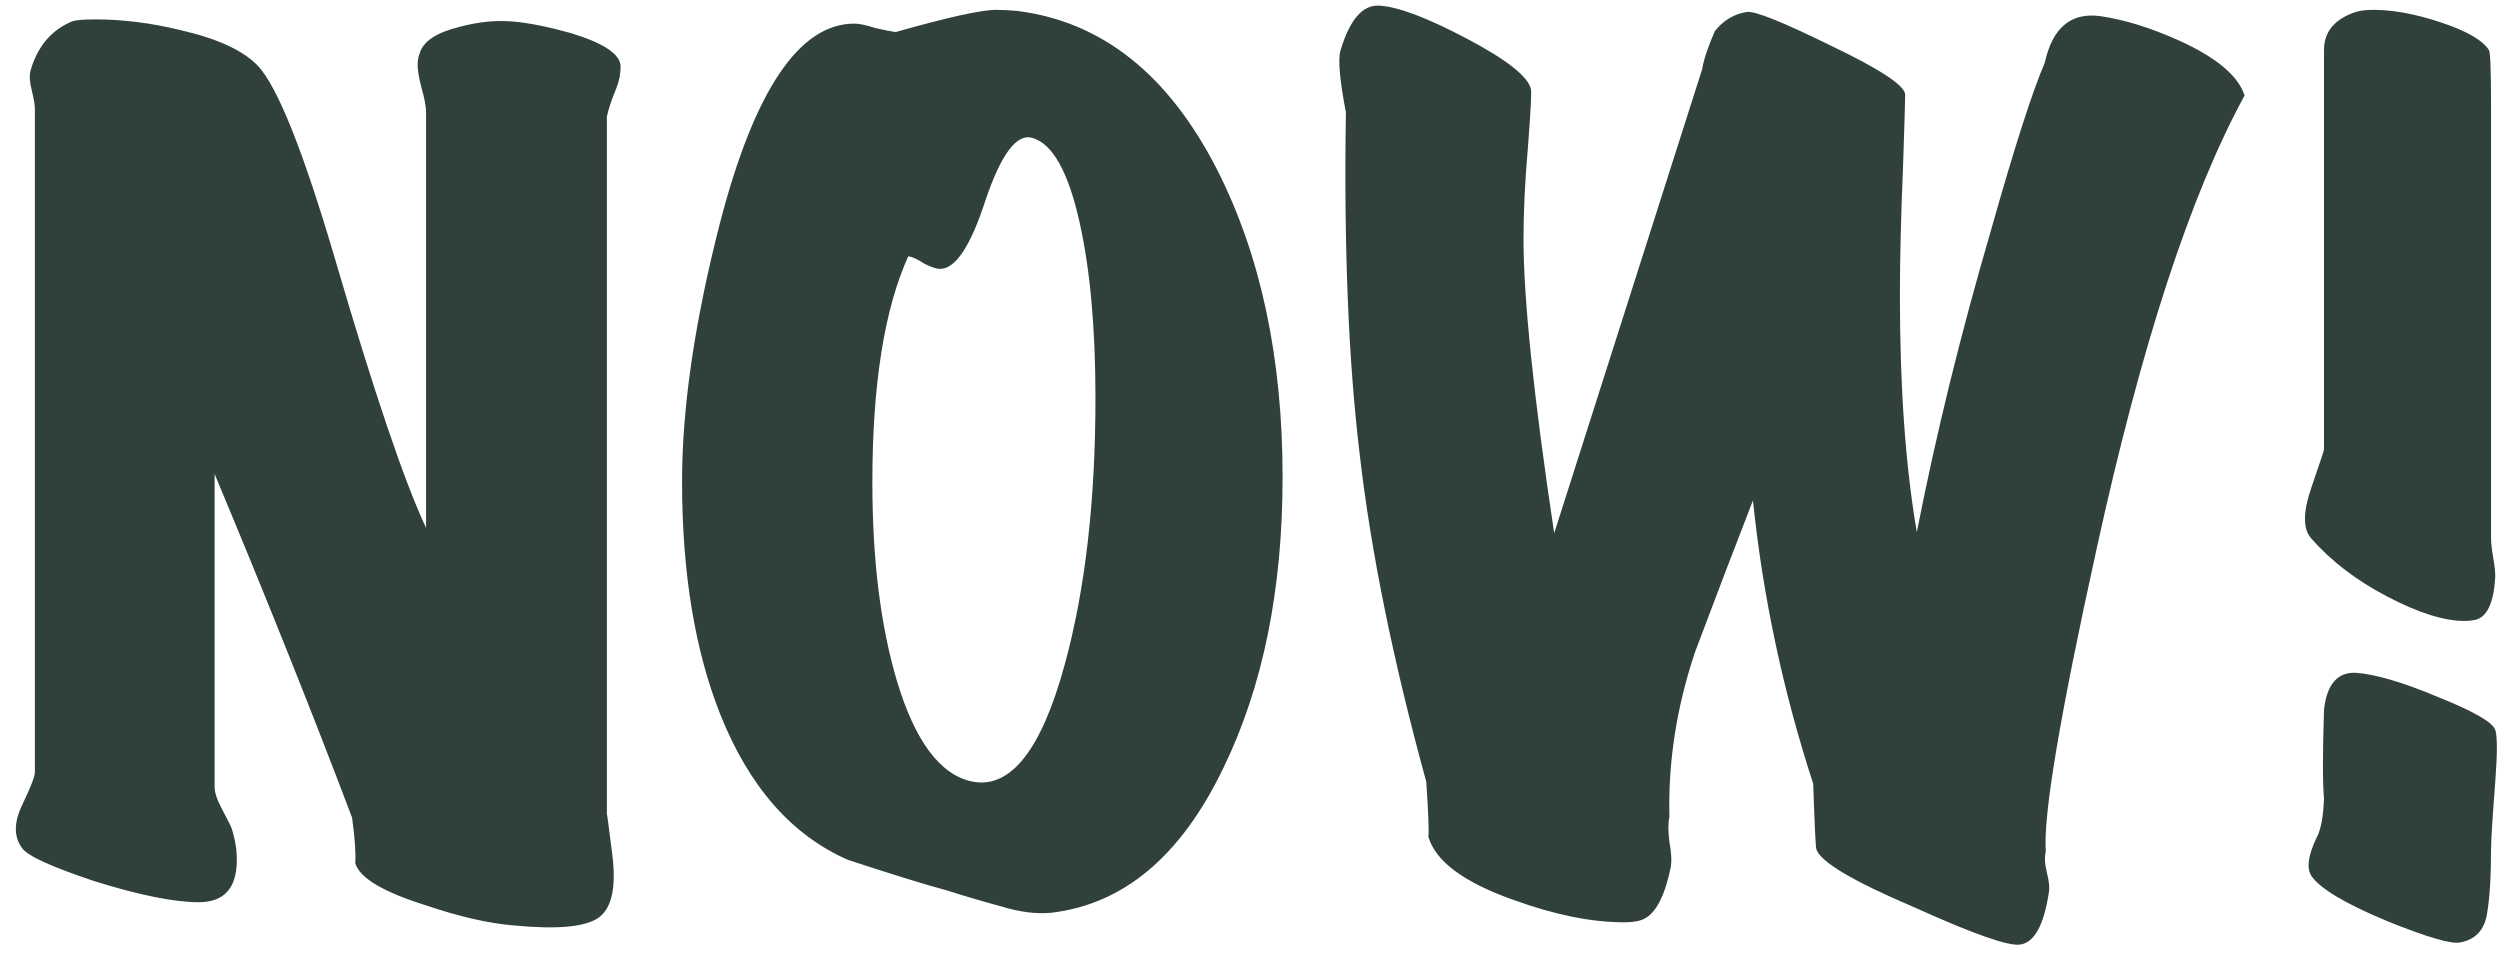 <svg width="227" height="87" viewBox="0 0 227 87" fill="none" xmlns="http://www.w3.org/2000/svg">
<path d="M56.352 5.984C56.352 6.688 56.224 7.36 55.968 8C55.52 9.088 55.232 9.952 55.104 10.592V73.952C55.104 73.76 55.264 74.944 55.584 77.504C55.968 80.448 55.584 82.368 54.432 83.264C53.28 84.16 50.688 84.416 46.656 84.032C44.352 83.84 41.696 83.232 38.688 82.208C34.784 80.992 32.64 79.712 32.256 78.368C32.32 77.472 32.224 76.096 31.968 74.24C28.384 64.768 24.224 54.368 19.488 43.04V71.456C19.488 71.968 19.712 72.64 20.16 73.472C20.736 74.56 21.024 75.136 21.024 75.2C21.344 76.16 21.504 77.12 21.504 78.08C21.504 80.64 20.352 81.92 18.048 81.92C15.808 81.92 12.64 81.28 8.544 80C4.704 78.72 2.528 77.728 2.016 77.024C1.248 76 1.248 74.688 2.016 73.088C2.784 71.488 3.168 70.496 3.168 70.112V9.92C3.168 9.536 3.072 8.96 2.88 8.192C2.688 7.424 2.656 6.816 2.784 6.368C3.424 4.192 4.672 2.72 6.528 1.952C6.848 1.824 7.552 1.76 8.64 1.76C11.136 1.76 13.696 2.08 16.32 2.72C19.712 3.488 22.08 4.576 23.424 5.984C25.216 7.904 27.552 13.76 30.432 23.552C33.952 35.584 36.704 43.712 38.688 47.936V10.208C38.688 9.696 38.56 8.992 38.304 8.096C38.048 7.136 37.92 6.4 37.92 5.888C37.92 5.504 37.984 5.152 38.112 4.832C38.432 3.744 39.648 2.944 41.76 2.432C43.424 1.984 45.024 1.824 46.56 1.952C48.032 2.08 49.792 2.432 51.84 3.008C54.784 3.904 56.288 4.896 56.352 5.984ZM95.435 82.88C94.091 83.008 92.587 82.816 90.923 82.304C89.259 81.856 87.627 81.376 86.027 80.864C84.107 80.352 81.099 79.424 77.003 78.08C71.883 75.84 68.011 71.424 65.387 64.832C63.083 59.008 61.931 51.968 61.931 43.712C61.931 36.992 63.083 29.152 65.387 20.192C68.523 8.16 72.587 2.144 77.579 2.144C78.027 2.144 78.635 2.272 79.403 2.528C80.235 2.72 80.875 2.848 81.323 2.912C86.059 1.568 89.099 0.896 90.443 0.896C91.083 0.896 91.723 0.928 92.363 0.992C100.043 1.952 106.091 6.752 110.507 15.392C114.475 23.2 116.459 32.512 116.459 43.328C116.459 53.568 114.667 62.368 111.083 69.728C107.243 77.728 102.027 82.112 95.435 82.88ZM93.707 12.512C92.299 12.128 90.891 14.016 89.483 18.176C88.139 22.336 86.763 24.416 85.355 24.416C85.035 24.416 84.555 24.256 83.915 23.936C83.339 23.552 82.859 23.328 82.475 23.264C80.299 28.064 79.211 34.912 79.211 43.808C79.211 50.784 79.947 56.768 81.419 61.76C83.083 67.328 85.387 70.4 88.331 70.976C91.787 71.616 94.571 68.064 96.683 60.32C98.539 53.536 99.467 45.472 99.467 36.128C99.467 29.792 98.987 24.48 98.027 20.192C97.003 15.584 95.563 13.024 93.707 12.512ZM203.808 8.672C198.88 17.696 194.4 31.424 190.368 49.856C187.04 64.96 185.504 74.112 185.76 77.312C185.632 77.824 185.664 78.464 185.856 79.232C186.048 80 186.112 80.576 186.048 80.96C185.6 83.968 184.736 85.568 183.456 85.76C182.432 85.952 179.232 84.832 173.856 82.4C168.288 80.032 165.312 78.272 164.928 77.12C164.864 76.992 164.768 75.008 164.64 71.168C161.888 62.72 160.064 54.144 159.168 45.44C157.376 50.048 155.616 54.656 153.888 59.264C152.224 64.256 151.456 69.216 151.584 74.144C151.456 74.72 151.456 75.488 151.584 76.448C151.776 77.472 151.808 78.272 151.68 78.848C151.104 81.6 150.208 83.168 148.992 83.552C148.608 83.68 148.096 83.744 147.456 83.744C144.512 83.744 141.184 83.072 137.472 81.728C132.928 80.128 130.336 78.208 129.696 75.968C129.76 75.456 129.696 73.792 129.504 70.976C126.496 60.032 124.48 50.112 123.456 41.216C122.432 32.704 122.016 22.368 122.208 10.208C121.632 7.2 121.472 5.312 121.728 4.544C122.56 1.792 123.712 0.448 125.184 0.512C126.848 0.576 129.504 1.568 133.152 3.488C136.8 5.408 138.752 6.944 139.008 8.096C139.072 8.48 138.976 10.304 138.72 13.568C138.464 16.512 138.336 19.232 138.336 21.728C138.336 27.168 139.264 36.064 141.12 48.416L154.56 6.272C154.688 5.44 155.072 4.288 155.712 2.816C156.48 1.856 157.44 1.28 158.592 1.088C159.296 0.96 161.856 1.984 166.272 4.16C170.688 6.272 172.928 7.744 172.992 8.576C172.992 9.024 172.928 11.168 172.8 15.008C172.608 19.552 172.512 23.52 172.512 26.912C172.512 35.232 173.024 42.368 174.048 48.32C175.776 39.488 178.016 30.368 180.768 20.96C182.88 13.472 184.512 8.384 185.664 5.696C186.368 2.496 188.064 1.088 190.752 1.472C192.928 1.792 195.296 2.528 197.856 3.68C201.248 5.216 203.232 6.88 203.808 8.672ZM226.571 52.352C226.443 54.72 225.835 56.032 224.747 56.288C224.427 56.352 224.107 56.384 223.787 56.384C221.931 56.384 219.595 55.648 216.779 54.176C213.963 52.704 211.659 50.944 209.867 48.896C209.099 48.064 209.099 46.528 209.867 44.288C210.635 42.048 211.019 40.896 211.019 40.832V4.544C211.019 2.88 211.979 1.728 213.898 1.088C214.283 0.96 214.827 0.896 215.531 0.896C217.323 0.896 219.371 1.28 221.674 2.048C223.979 2.816 225.419 3.648 225.995 4.544C226.123 4.736 226.187 6.464 226.187 9.728V48.896C226.187 49.28 226.251 49.856 226.379 50.624C226.507 51.328 226.571 51.904 226.571 52.352ZM226.571 66.272C226.763 66.848 226.763 68.416 226.571 70.976C226.315 74.304 226.187 76.352 226.187 77.12C226.187 79.68 226.059 81.664 225.803 83.072C225.547 84.48 224.747 85.312 223.403 85.568C222.635 85.76 220.427 85.12 216.779 83.648C212.939 82.048 210.635 80.672 209.867 79.52C209.419 78.816 209.579 77.664 210.347 76.064C210.731 75.36 210.955 74.176 211.019 72.512C210.891 71.104 210.891 68.416 211.019 64.448C211.275 62.144 212.235 61.024 213.898 61.088C215.691 61.216 218.187 61.952 221.387 63.296C224.587 64.576 226.315 65.568 226.571 66.272Z" fill="#304139"/>
</svg>
